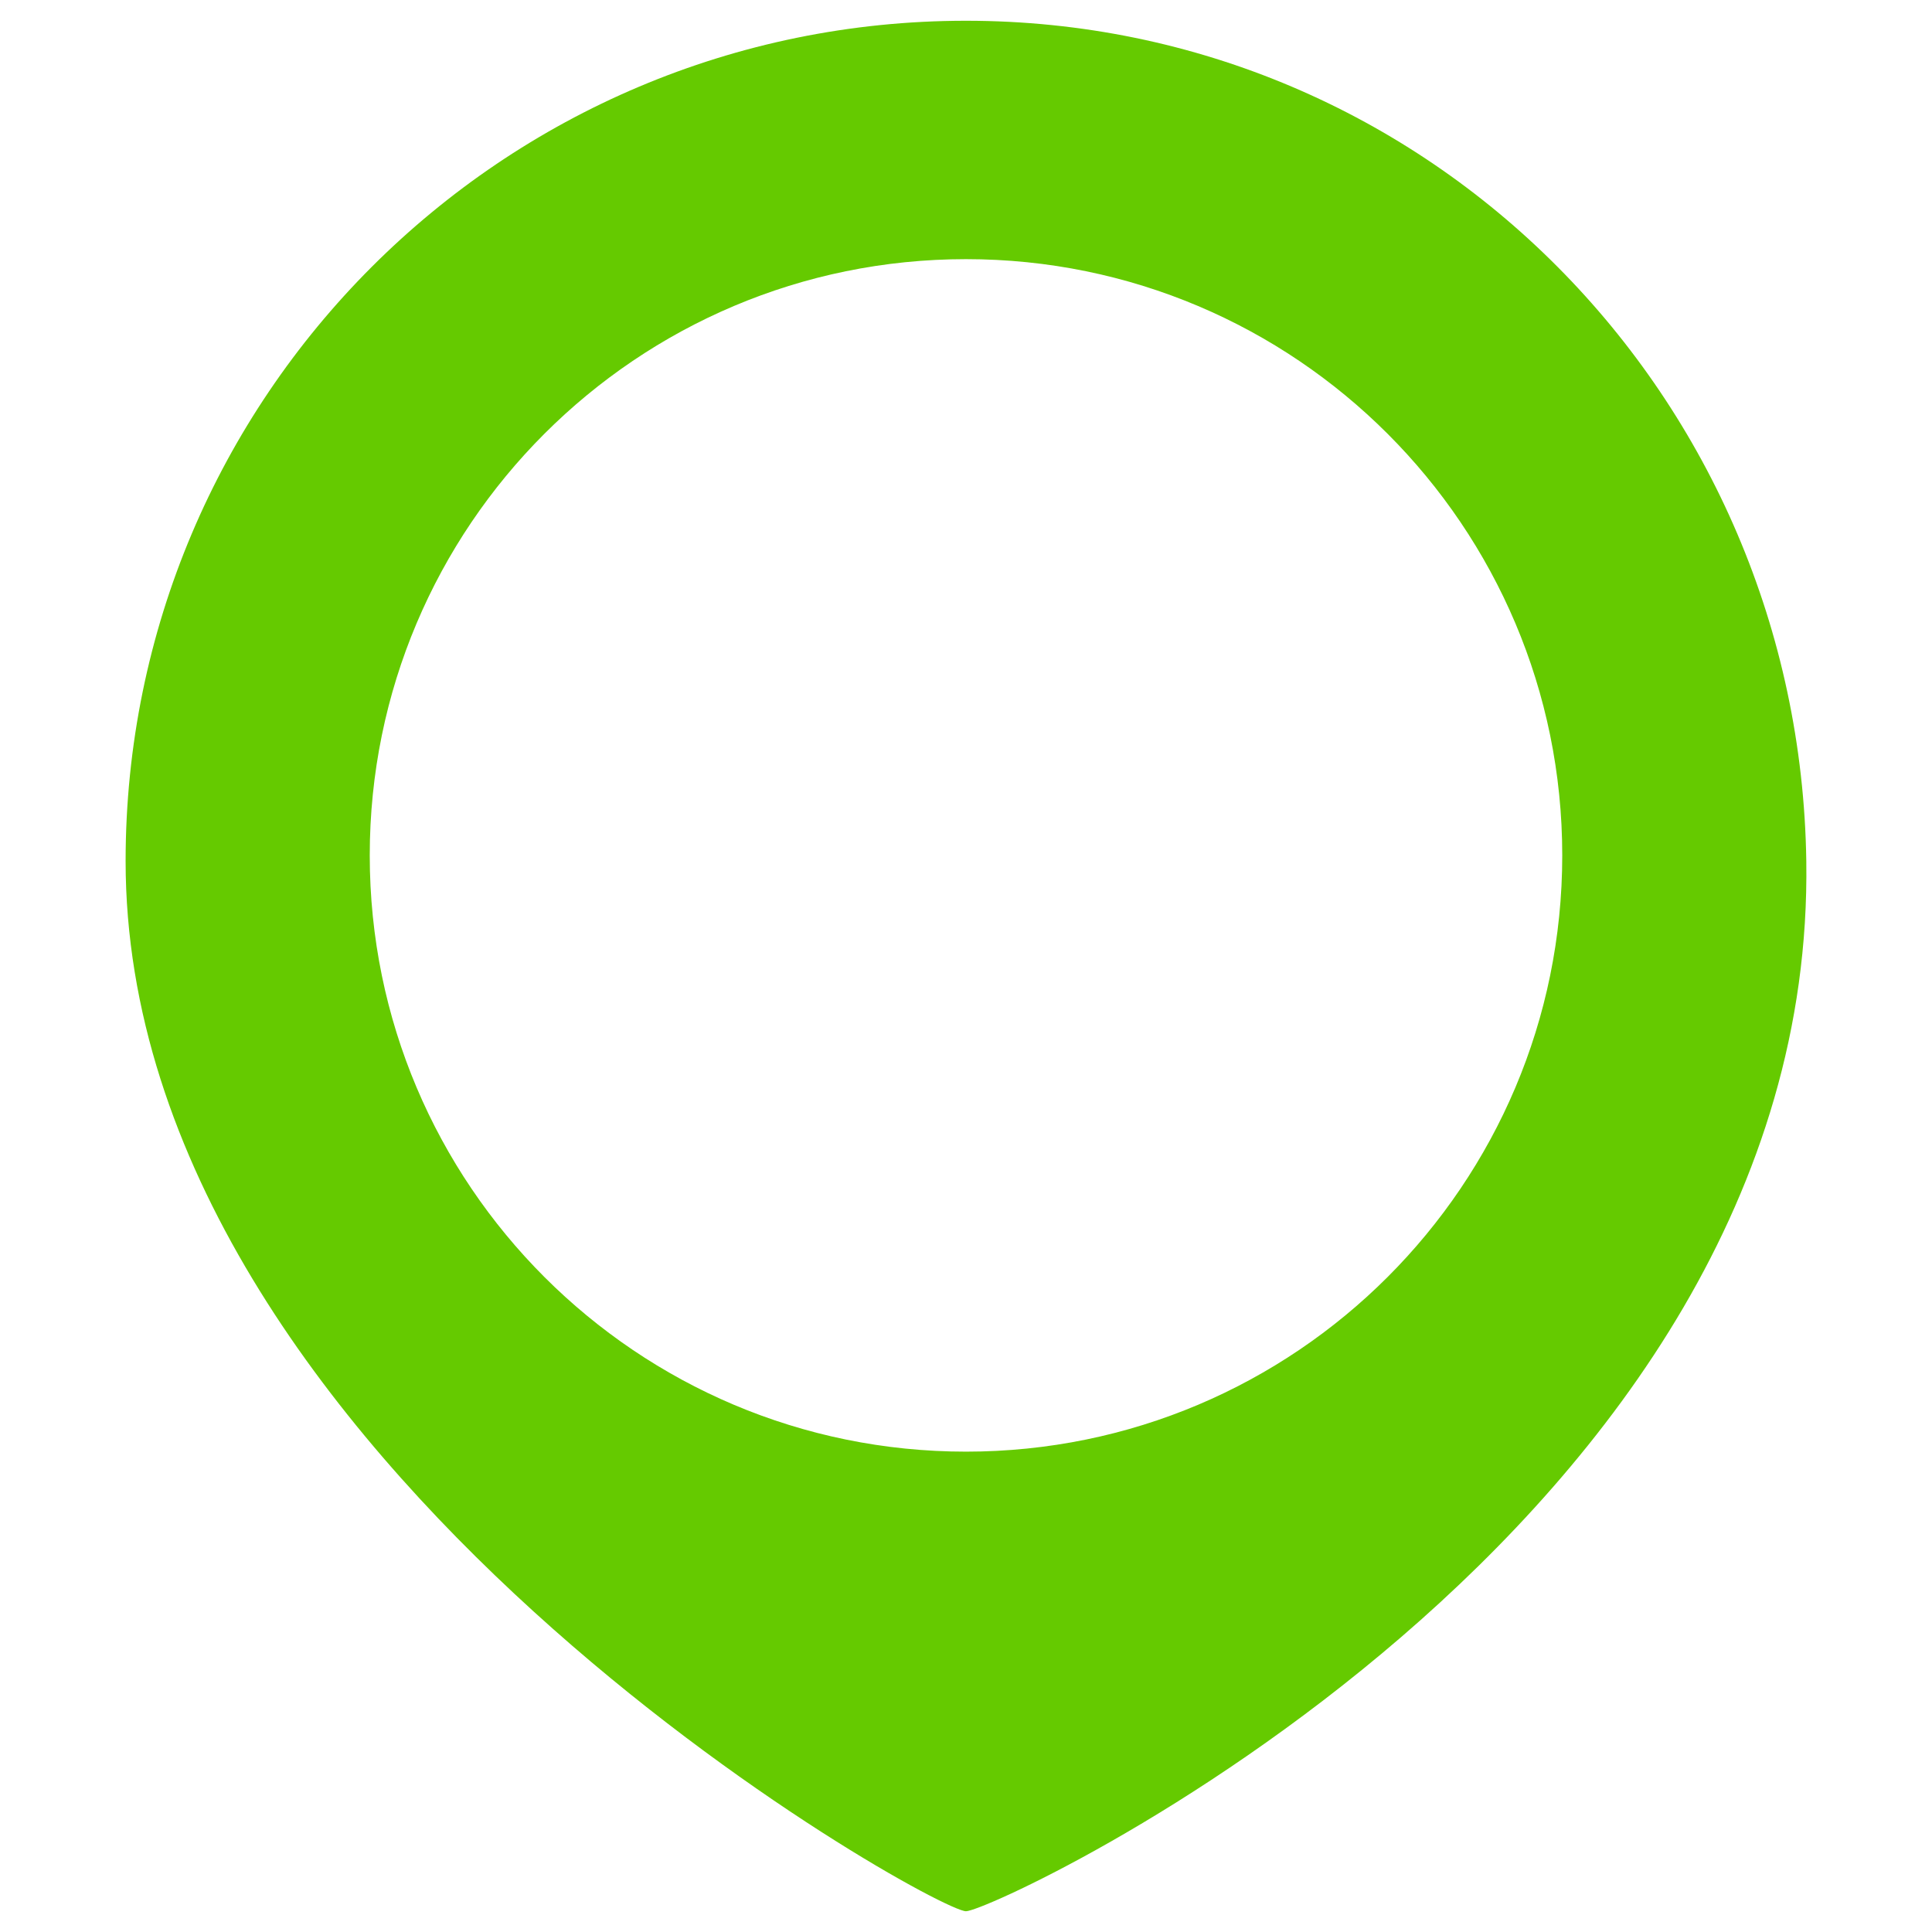 <?xml version="1.0" encoding="utf-8"?>
<!-- Generator: Adobe Illustrator 16.0.0, SVG Export Plug-In . SVG Version: 6.00 Build 0)  -->
<!DOCTYPE svg PUBLIC "-//W3C//DTD SVG 1.1//EN" "http://www.w3.org/Graphics/SVG/1.1/DTD/svg11.dtd">
<svg version="1.1" id="Layer_1" xmlns="http://www.w3.org/2000/svg" xmlns:xlink="http://www.w3.org/1999/xlink" x="0px" y="0px"
	 width="512px" height="512px" viewBox="0 0 512 512" enable-background="new 0 0 512 512" xml:space="preserve">
<path display="none" fill-rule="evenodd" clip-rule="evenodd" fill="#FF4E00" d="M255.988,5.501
	c122.993,0,220.907,99.719,222.7,222.7c2.591,177.37-214.717,278.298-222.7,278.298c-8.584,0-222.698-119.053-222.698-278.298
	C33.29,105.208,132.995,5.501,255.988,5.501L255.988,5.501z M256,68.677c87.267,0,158.012,70.746,158.012,158.012
	c0,87.268-70.745,158.012-158.012,158.012c-87.267,0-158.012-70.744-158.012-158.012C97.988,139.422,168.733,68.677,256,68.677
	L256,68.677z"/>
<path display="none" fill-rule="evenodd" clip-rule="evenodd" fill="#FFB000" d="M255.989,5.501
	c122.991,0,220.907,99.719,222.698,222.7c2.591,177.37-214.714,278.298-222.698,278.298c-8.587,0-222.7-119.053-222.7-278.298
	C33.29,105.208,132.996,5.501,255.989,5.501L255.989,5.501z M255.999,68.677c87.27,0,158.013,70.746,158.013,158.012
	c0,87.268-70.743,158.012-158.013,158.012c-87.267,0-158.01-70.744-158.01-158.012C97.989,139.422,168.732,68.677,255.999,68.677
	L255.999,68.677z"/>
<path fill-rule="evenodd" clip-rule="evenodd" fill="#65CA00" d="M255.988,5.501c122.989,0,220.907,99.719,222.7,222.7
	c2.592,177.37-214.719,278.298-222.7,278.298c-8.589,0-222.7-119.053-222.7-278.298C33.289,105.208,132.991,5.501,255.988,5.501
	L255.988,5.501z M255.998,68.677c87.268,0,158.014,70.746,158.014,158.012c0,87.268-70.746,158.012-158.014,158.012
	c-87.267,0-158.012-70.744-158.012-158.012C97.986,139.422,168.731,68.677,255.998,68.677L255.998,68.677z"/>
<path display="none" fill-rule="evenodd" clip-rule="evenodd" fill="#00B2FF" d="M255.983,5.501c123,0,220.907,99.719,222.701,222.7
	c2.59,177.37-214.709,278.298-222.701,278.298c-8.579,0-222.69-119.053-222.69-278.298C33.293,105.208,132.995,5.501,255.983,5.501
	L255.983,5.501z M256.003,68.677c87.267,0,158.012,70.746,158.012,158.012c0,87.268-70.745,158.012-158.012,158.012
	S97.991,313.956,97.991,226.688C97.991,139.422,168.736,68.677,256.003,68.677L256.003,68.677z"/>
<path display="none" fill-rule="evenodd" clip-rule="evenodd" fill="#A440BE" d="M255.988,5.501
	c122.988,0,220.907,99.719,222.701,222.7c2.59,177.37-214.719,278.298-222.701,278.298c-8.589,0-222.7-119.053-222.7-278.298
	C33.288,105.208,133,5.501,255.988,5.501L255.988,5.501z M255.999,68.677c87.266,0,158.012,70.746,158.012,158.012
	c0,87.268-70.746,158.012-158.012,158.012c-87.268,0-158.014-70.744-158.014-158.012C97.985,139.422,168.731,68.677,255.999,68.677
	L255.999,68.677z"/>
</svg>

